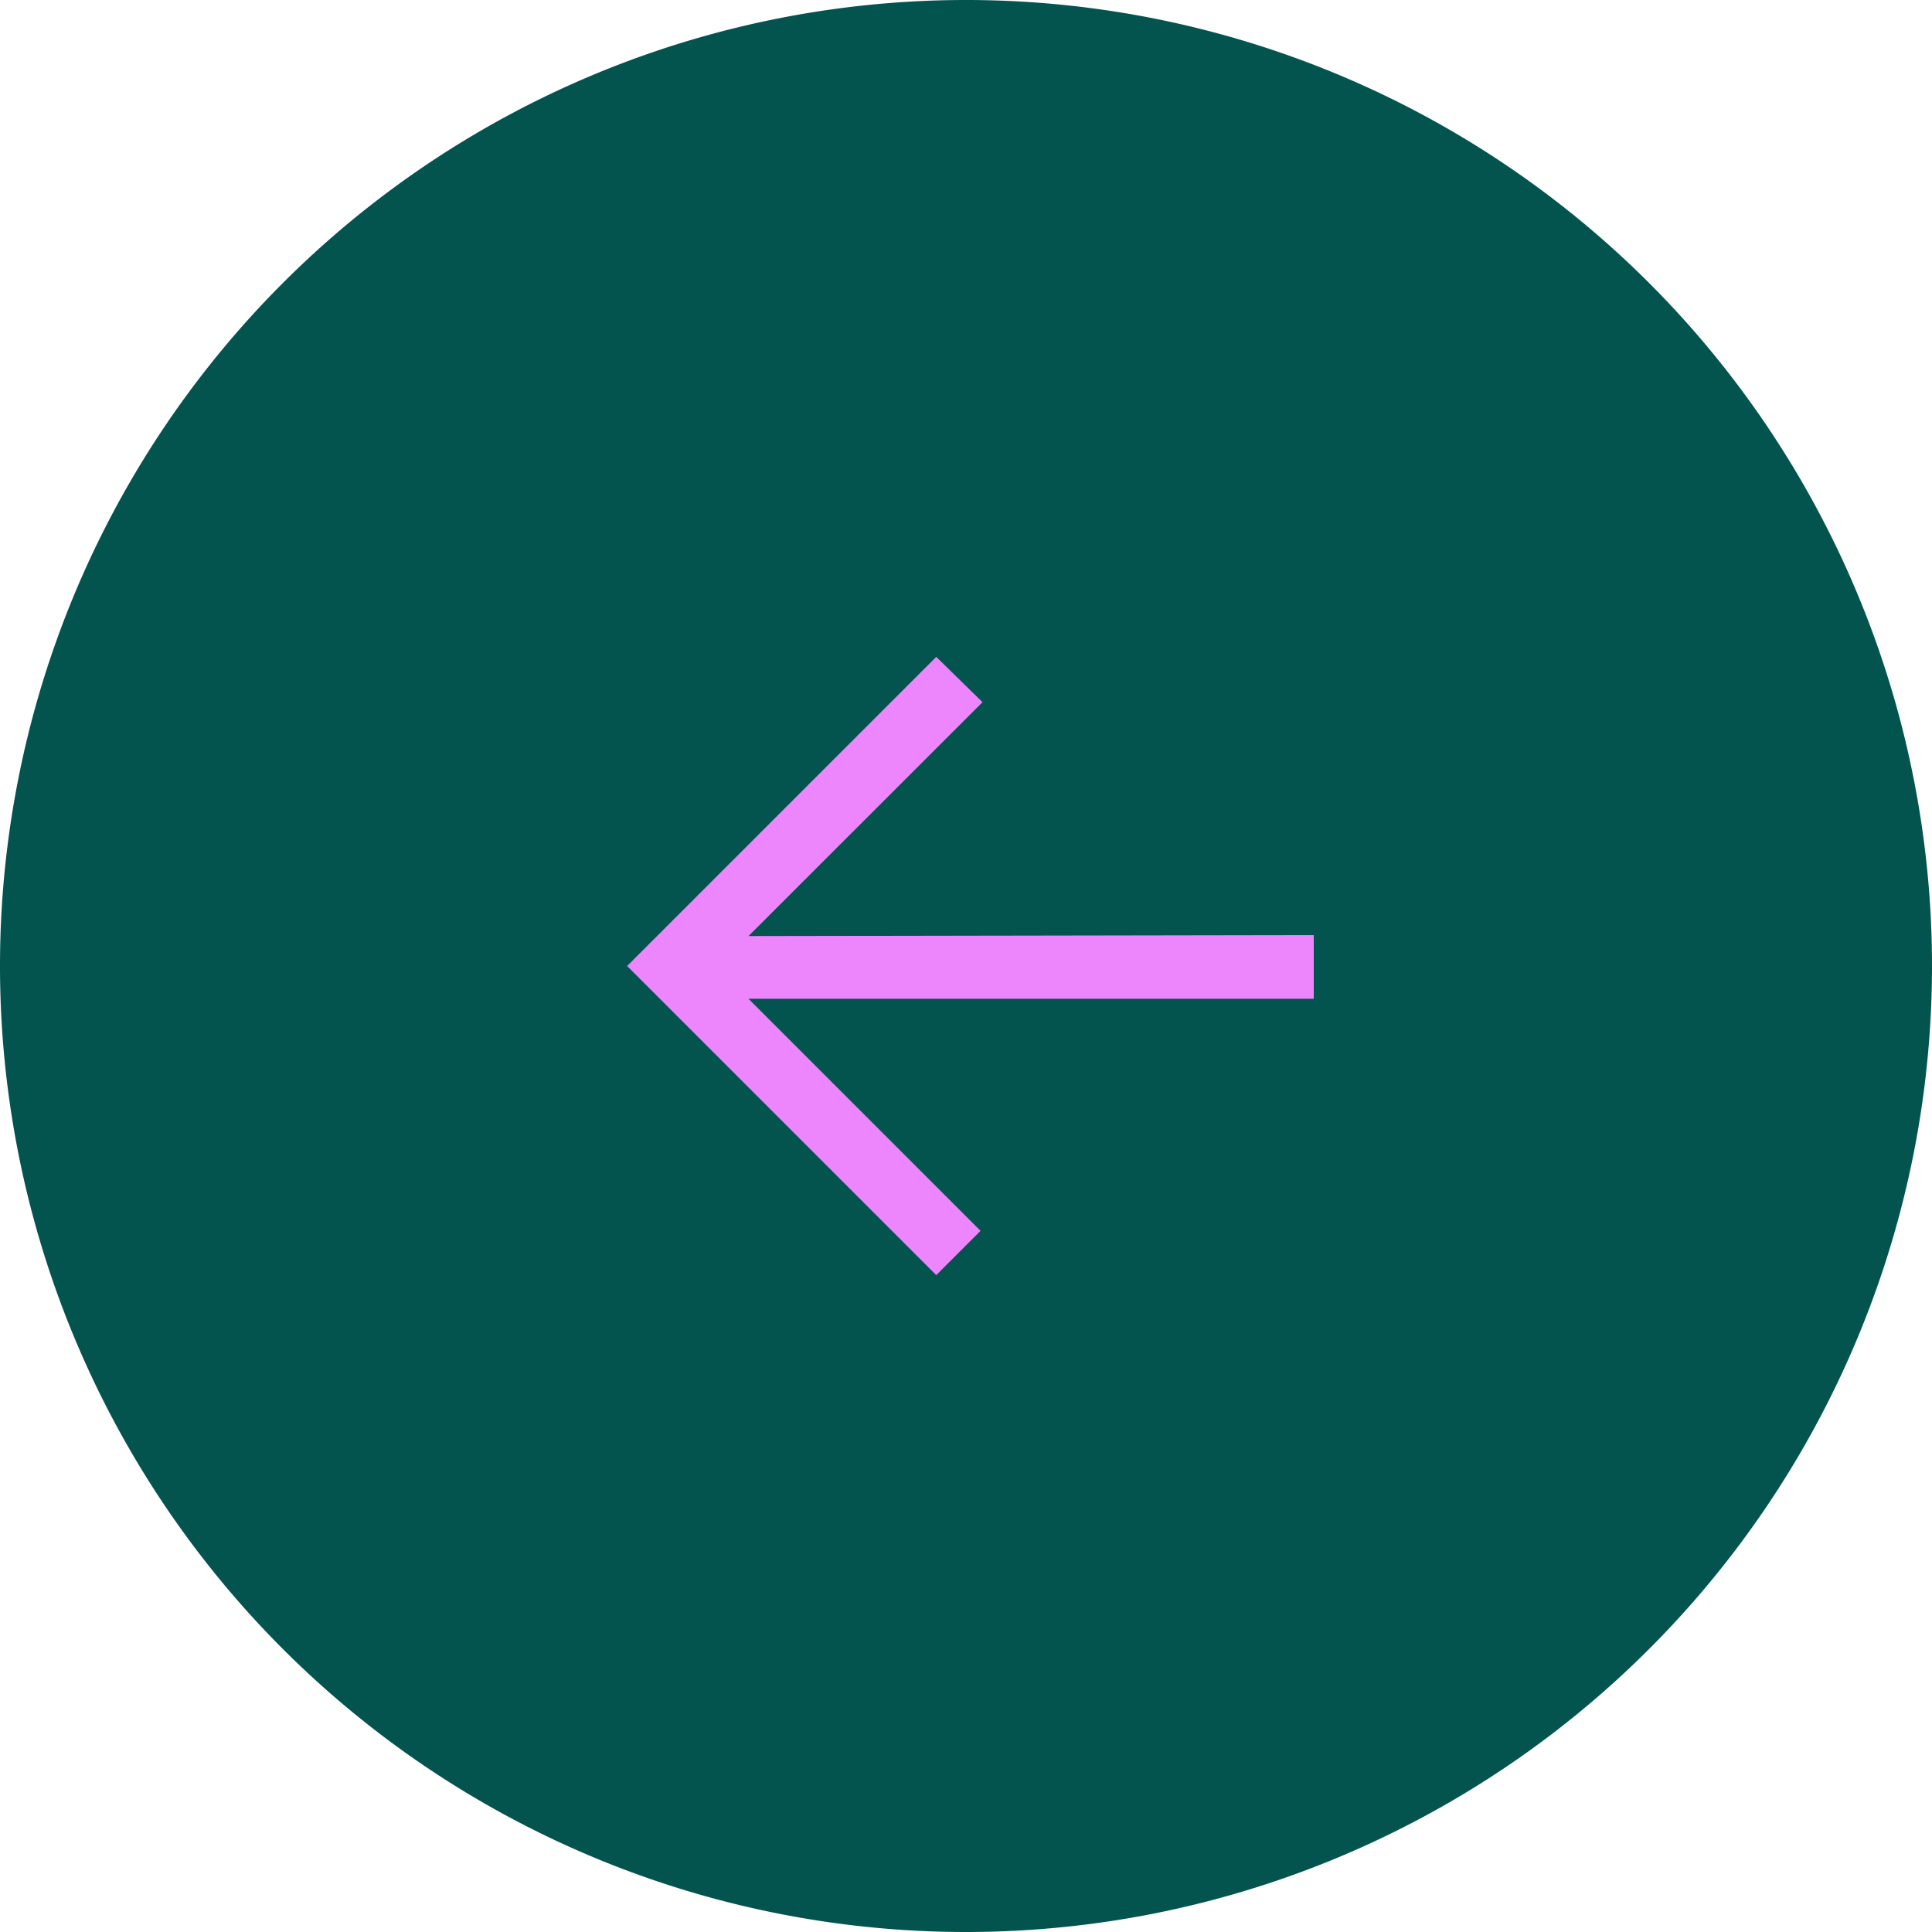 <svg xmlns="http://www.w3.org/2000/svg" width="50" height="50" viewBox="0 0 50 50">
  <g id="Group_130" data-name="Group 130" transform="translate(-642 -3084)">
    <path id="Path_49" data-name="Path 49" d="M25,0A25,25,0,1,1,0,25,25,25,0,0,1,25,0Z" transform="translate(692 3134) rotate(-180)" fill="#03544f"/>
    <path id="Path_4" data-name="Path 4" d="M9.77,0,8.624,1.146l6.006,6.006H0V8.8l14.629-.025L8.573,14.828,9.77,16l8-8Z" transform="translate(676 3117) rotate(-180)" fill="#ed86fc"/>
  </g>
</svg>
